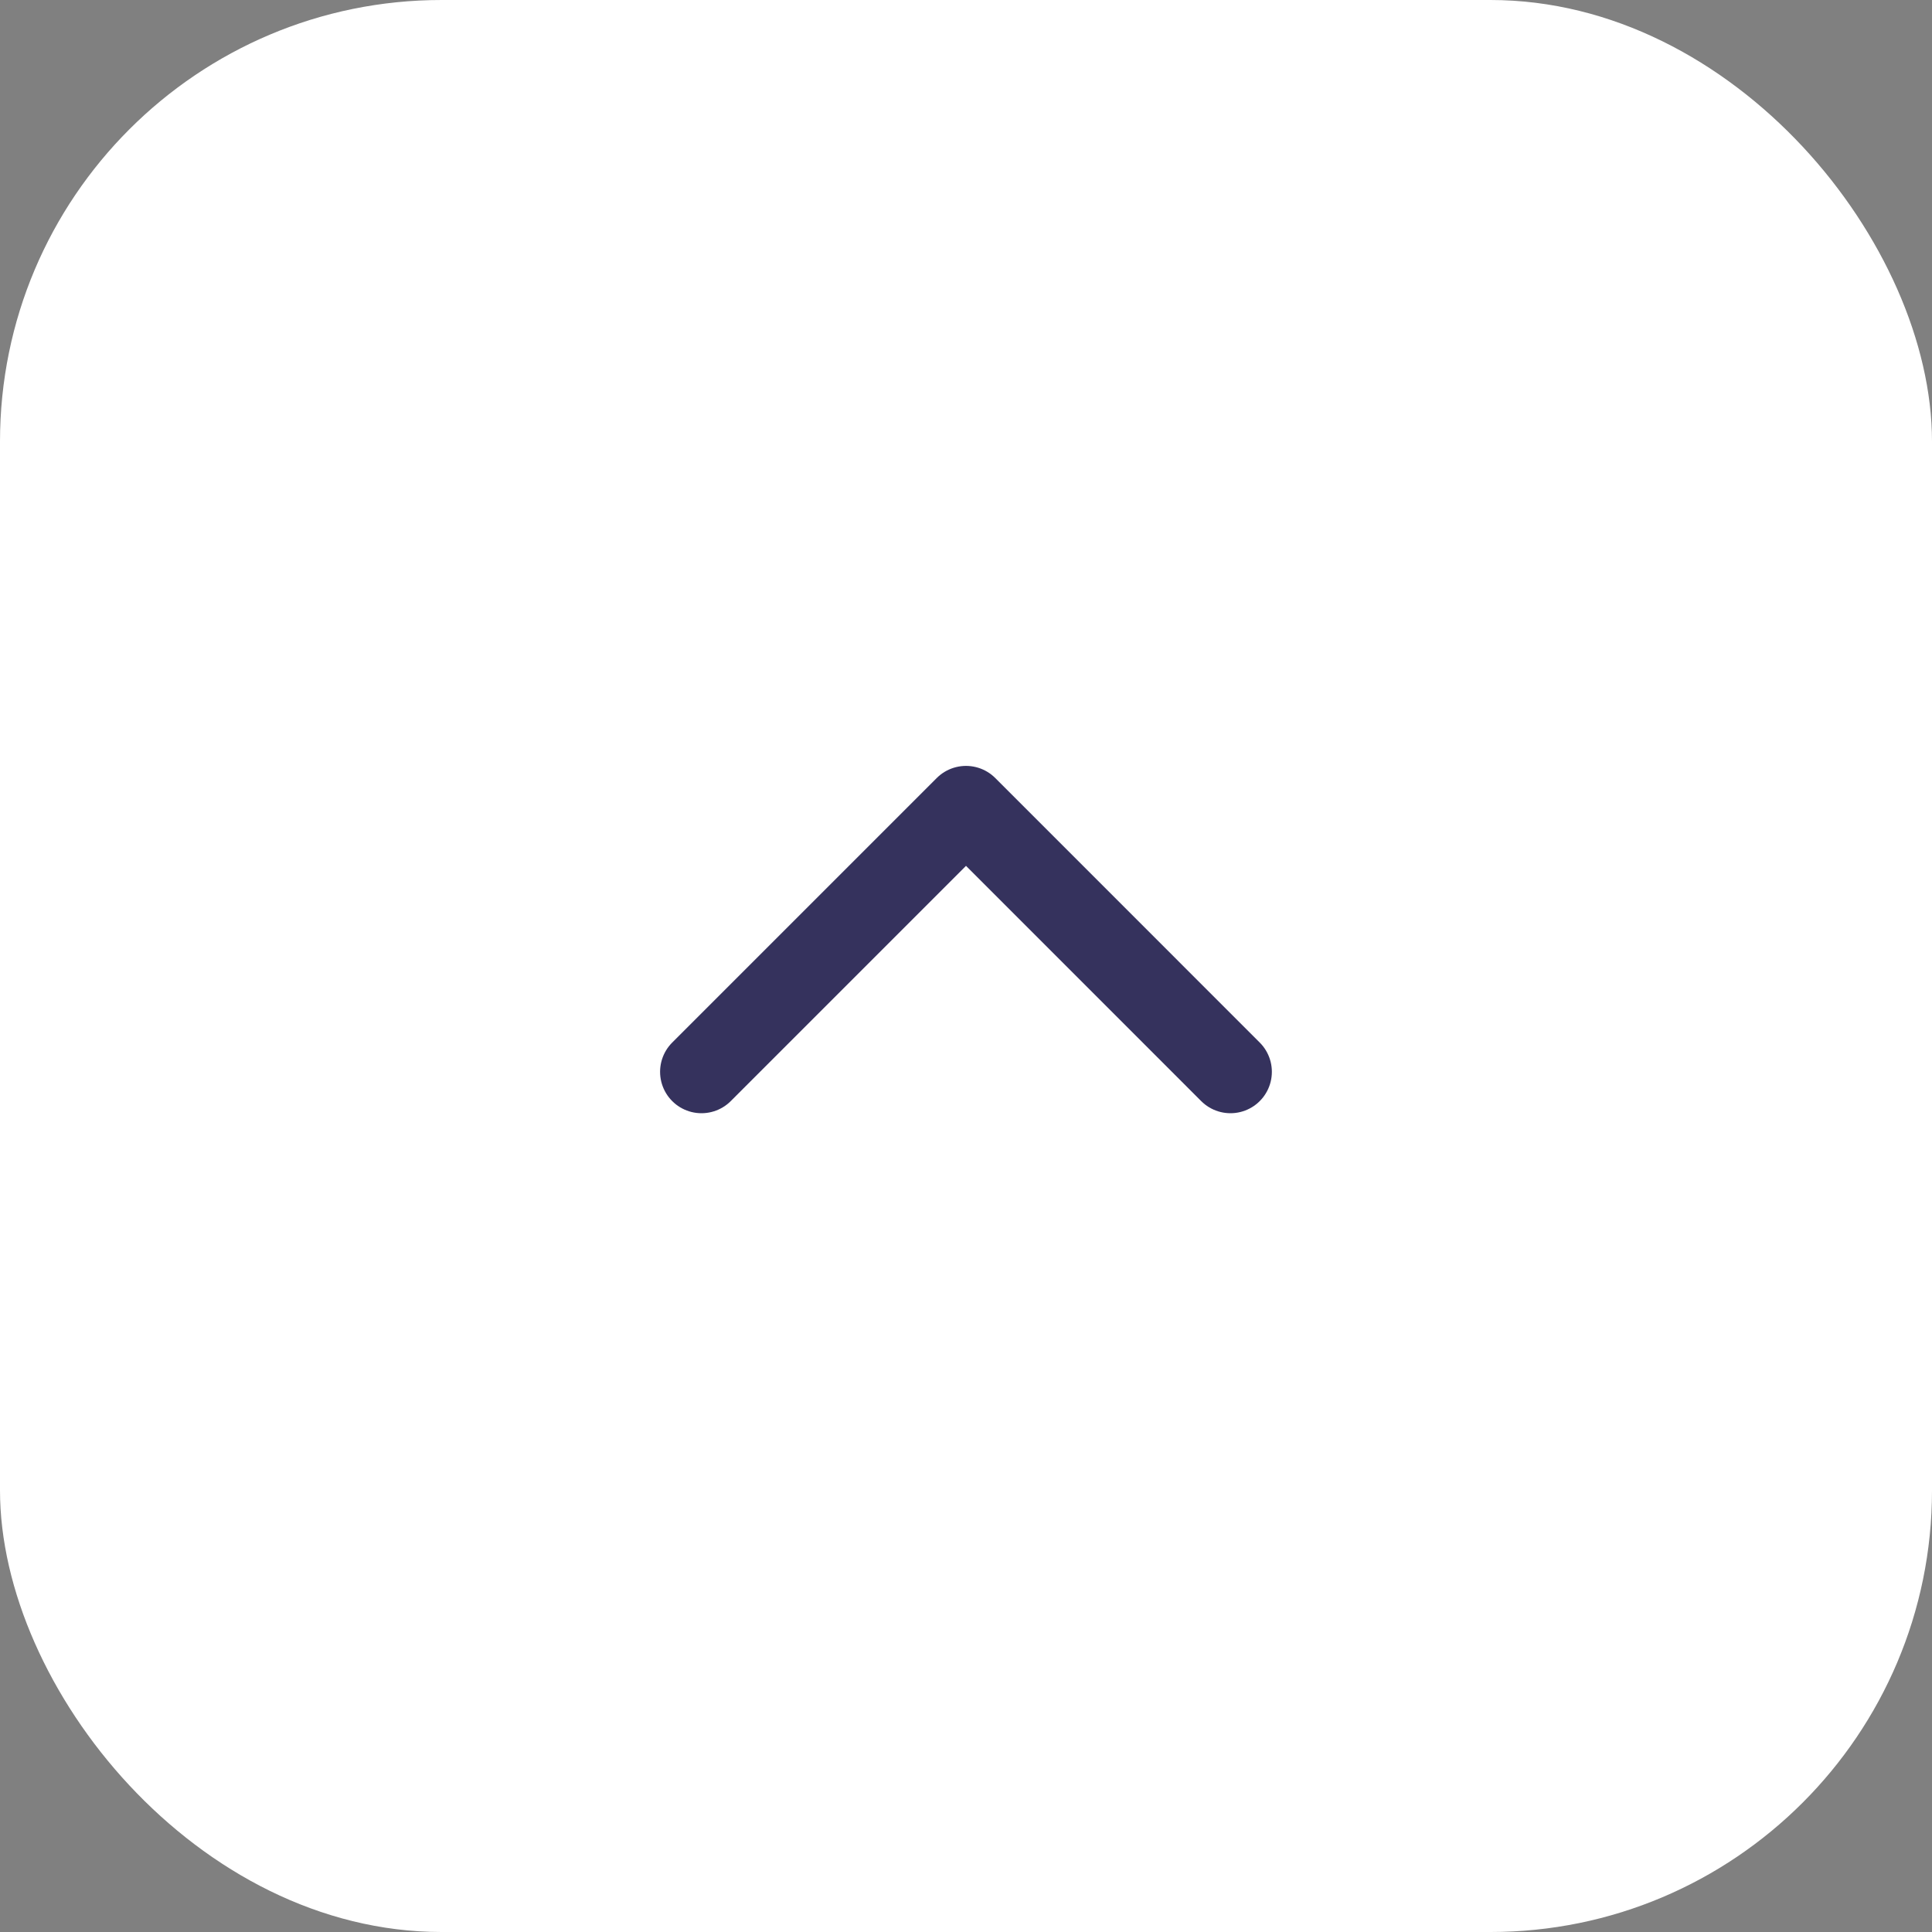 <svg width="35" height="35" viewBox="0 0 35 35" fill="none" xmlns="http://www.w3.org/2000/svg">
<rect x="0" y="0" width="35" height="35" fill="#808080" stroke="none"/>
<rect width="35" height="35" rx="8" fill="white"/>
<path d="M22.291 19.417L17.5 14.625L12.708 19.417" stroke="#35325D" stroke-width="1.5" stroke-linecap="round" stroke-linejoin="round"/>
</svg>
